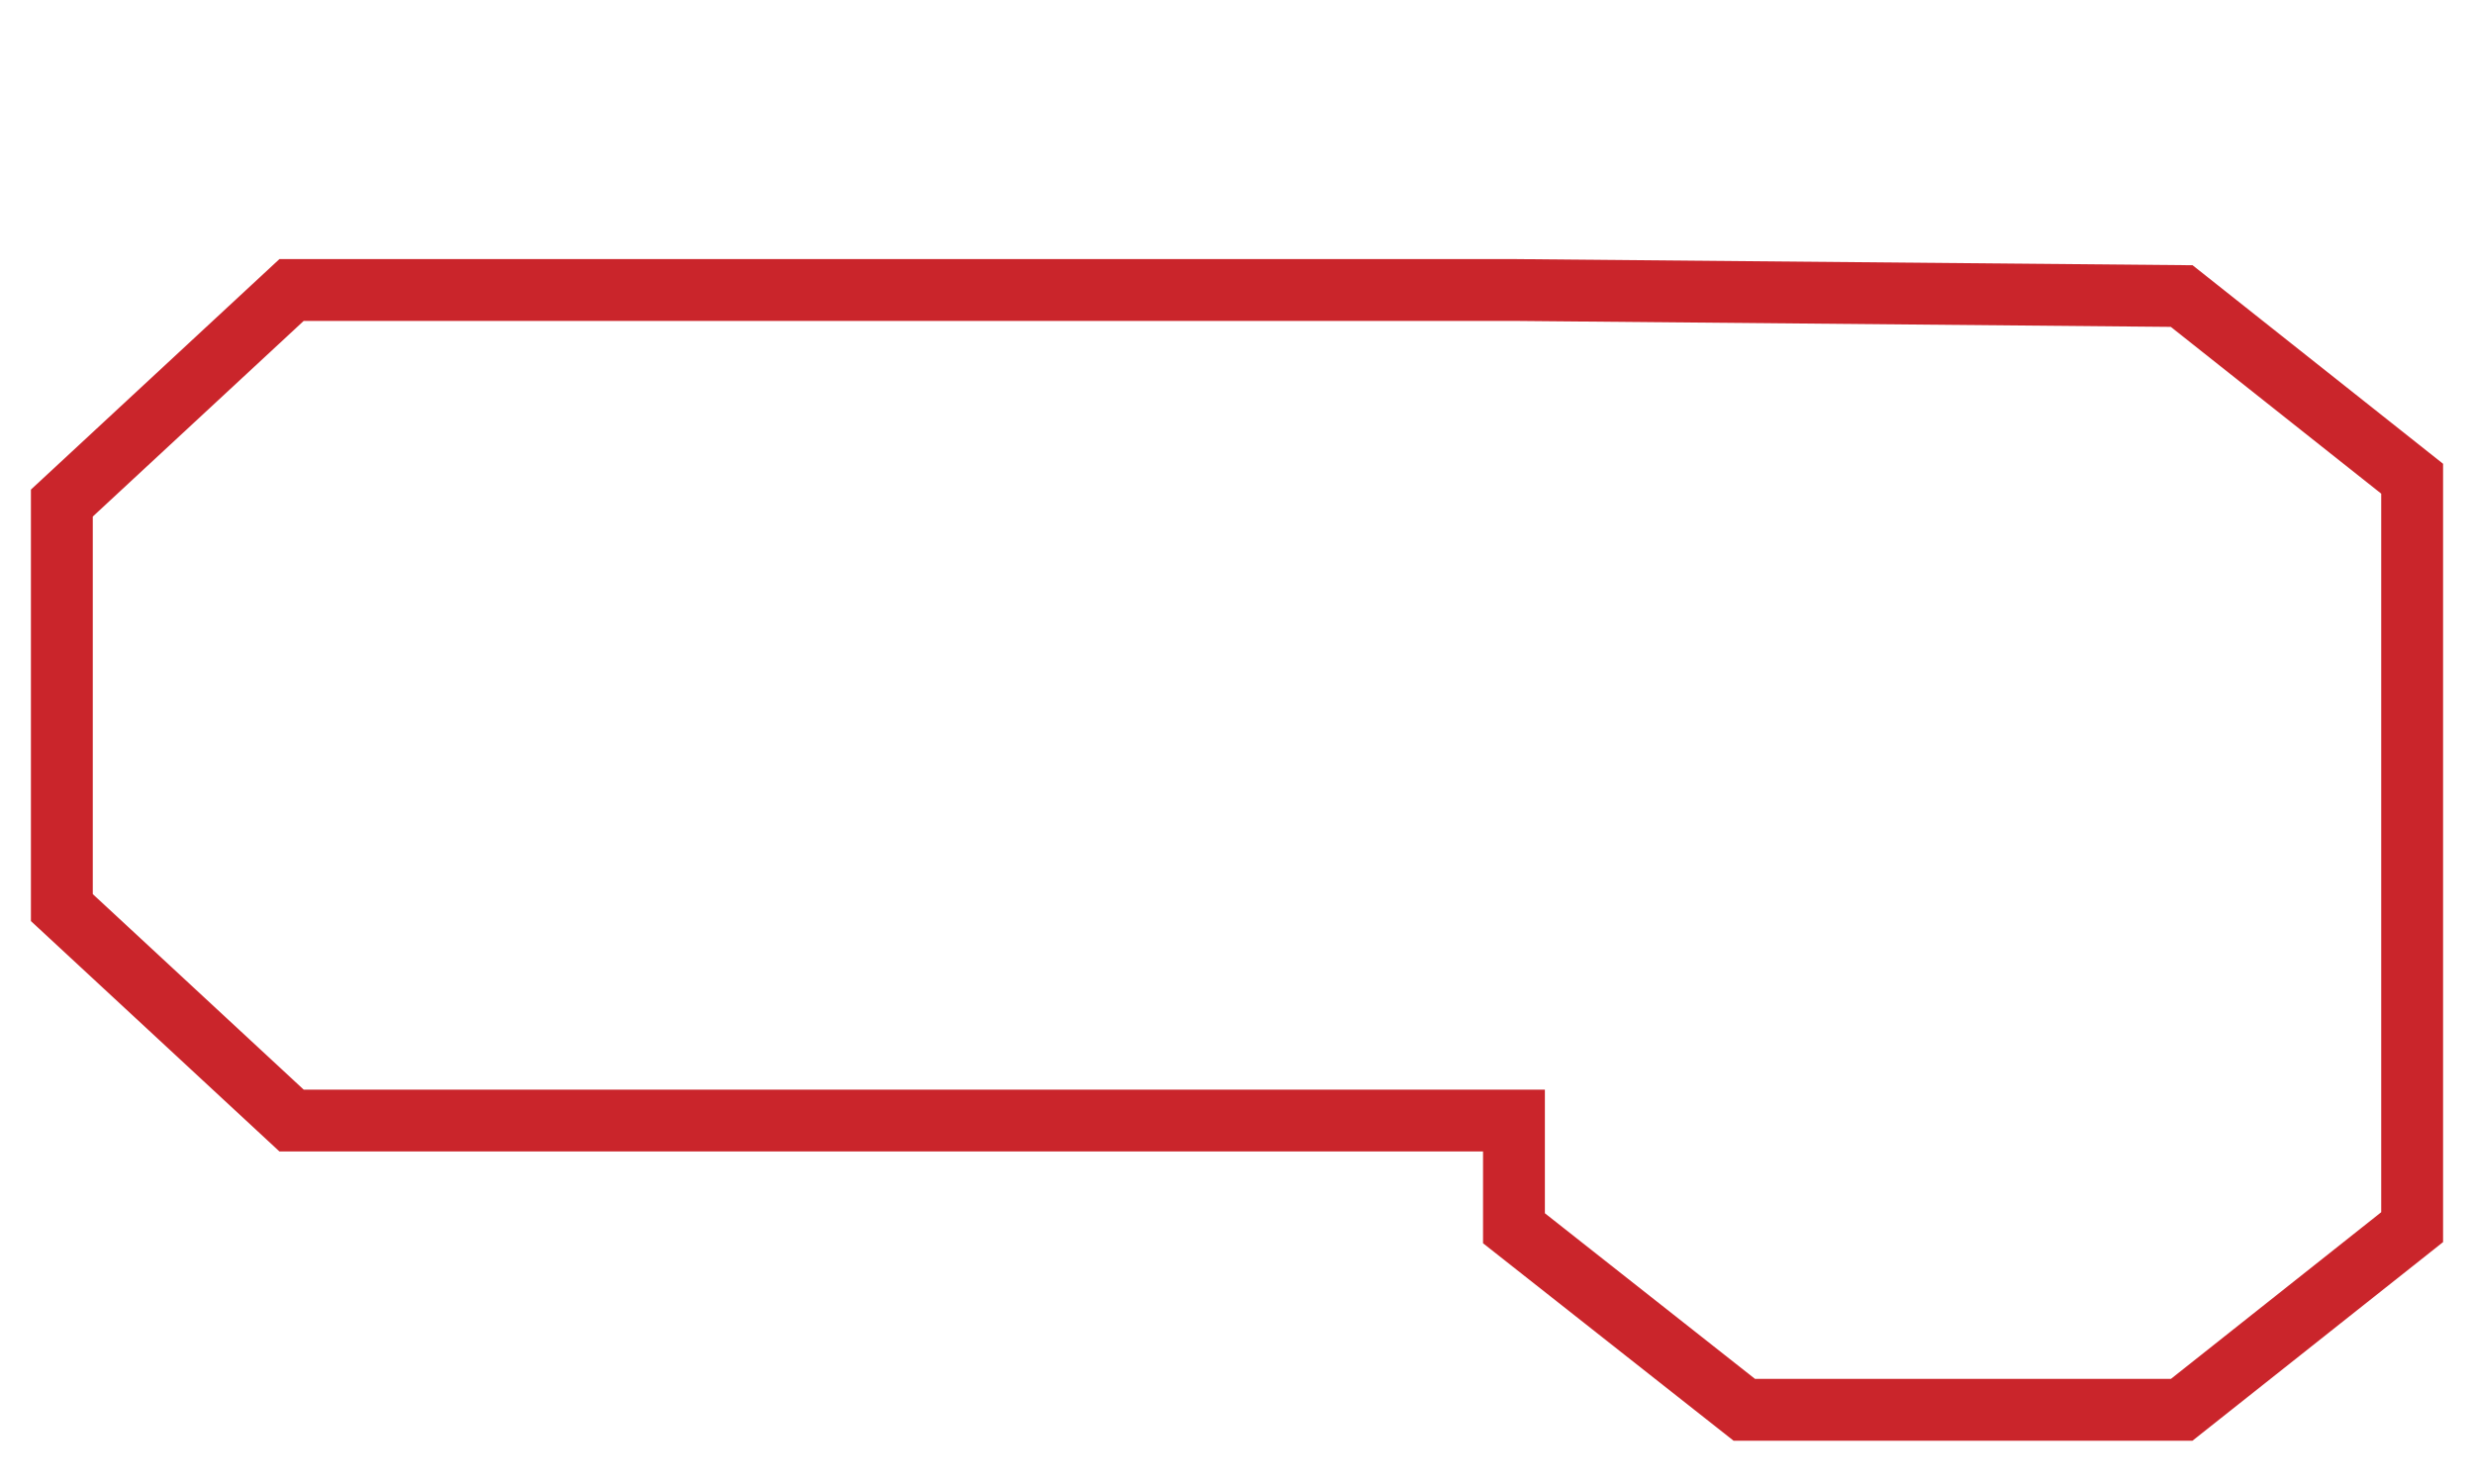 <?xml version="1.0" encoding="UTF-8"?>
<svg xmlns="http://www.w3.org/2000/svg" id="Layer_1" viewBox="0 0 200 120">
  <defs>
    <style>.cls-1{fill:none;stroke:#ca252b;stroke-miterlimit:10;stroke-width:5px;}</style>
  </defs>
  <polygon class="cls-1" points="195 38.71 195 99.23 176.37 114 141.01 114 122.39 99.32 122.39 90.61 23.57 90.61 5 73.39 5 40.68 23.57 23.45 122.39 23.45 176.37 23.94 195 38.71"></polygon>
</svg>
